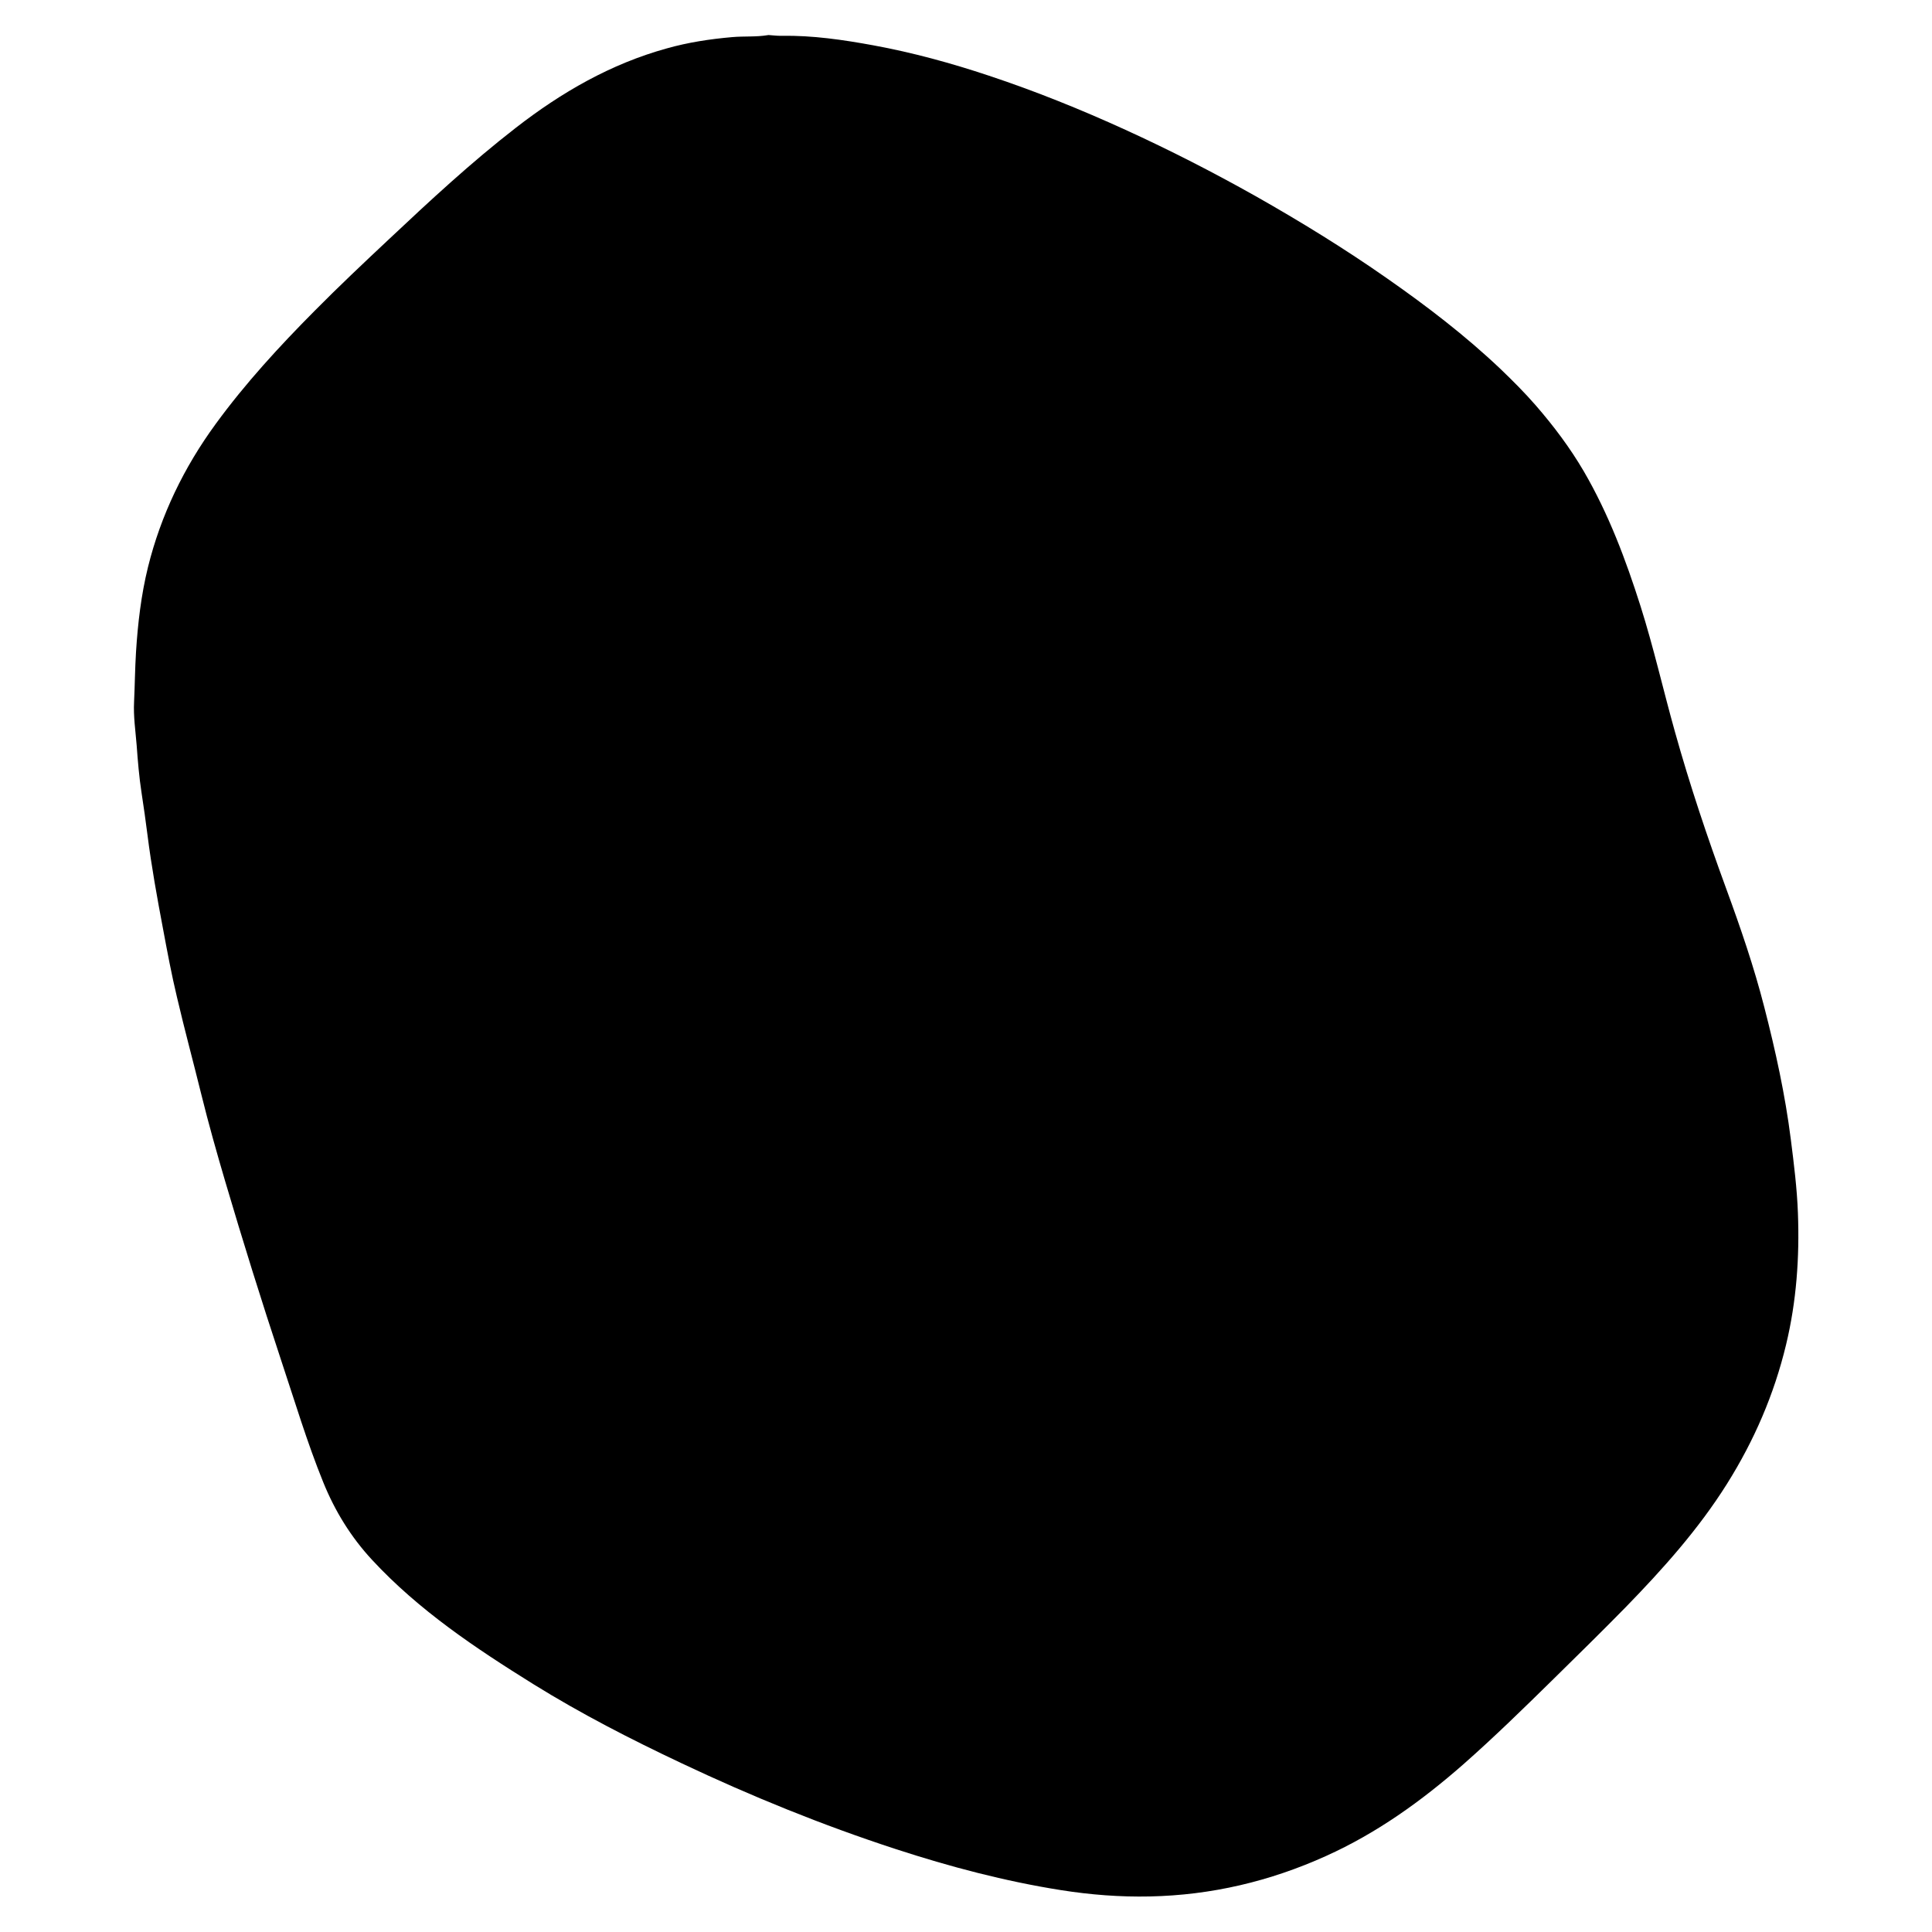 <?xml version="1.0" encoding="utf-8"?>
<!-- Generator: Adobe Illustrator 27.2.0, SVG Export Plug-In . SVG Version: 6.00 Build 0)  -->
<svg version="1.1" id="Group_226" xmlns="http://www.w3.org/2000/svg" xmlns:xlink="http://www.w3.org/1999/xlink" x="0px" y="0px"
	 viewBox="0 0 1500 1500" style="enable-background:new 0 0 1500 1500;" xml:space="preserve">
<path id="jaarring_6" class="jaarring" d="M958.5,636.4c-3.7-18.6-7.5-37.1-12.8-55.3c-7.3-25.4-18.1-49.1-32.2-71.3c-15.9-25-34-48.3-55.3-68.9
	c-12.9-12.4-27.7-22.3-42.2-32.7c-19-13.6-38.2-26.8-59.4-36.9c-30.7-14.6-62.4-24.6-96.9-23.1H659c-16.8,1.7-33.4,4.7-49.9,8.2
	c-19.3,4.1-37.5,10.5-52.9,23.2c-11.2,9.3-20.7,20.2-29.7,31.5c-17,21.3-32.1,43.8-43.8,68.4c-11.9,24.9-20.6,51.2-28,77.8
	c-4.5,15.9-8.8,31.9-11.8,48.2c-4,22.2-2.7,44.4,2.1,66.6c5.5,25.7,9.8,51.6,18,76.6c10.5,31.6,29.4,57.1,56.4,76.7
	c23.4,16.9,49.9,26.4,77.2,34.6c15.7,4.7,31.6,8.6,47.6,11.4c17,3,34.3,4.9,51.7,5.8c12.1,0.6,24.2,0.8,36.3,1.1
	c27.9,0.6,54.5-4.7,80.3-15.4c21.6-9,43.5-17.2,65.5-25.4c25.8-9.6,44.8-26.2,59.3-49c11-17.3,19.5-35.8,23.5-55.9
	c2.1-10.5,2.2-21.4,3.3-32C966.3,678.8,962.6,657.6,958.5,636.4z"/>
<path id="jaarring_5" class="jaarring" d="M1028.9,709.7c-0.7-20.7-4.3-41-8.5-61.2c-4.8-23.3-8.4-46.7-15.3-69.6c-5.6-18.5-13.4-36-22.7-52.9
	c-17.3-31.5-36.7-61.5-60.6-88.6c-14.1-15.9-30-29.5-47.5-41.7c-21.2-14.8-41.6-30.7-63.2-44.9c-33.2-21.9-68.9-38.6-108.1-47.2
	c-17.7-3.9-35.5-5-53.5-4.6l-0.6-0.1c-11.3,1.4-22.6,2.6-33.9,4.2c-29.7,4-59.1,9.1-83.8,27.9c-11.1,8.5-20.2,19.1-29,29.8
	c-18,21.8-34.9,44.5-49.5,68.8c-13.7,23-22.9,48-31.3,73.2c-9.7,29.2-19,58.6-26.3,88.5c-5.1,20.9-6.6,42.4-4.5,63.5
	c3.9,40.2,11.6,79.8,24.2,118.3c16.9,51.7,49,91,96.7,117.9c21.4,12,44.2,19.9,67.3,27.1c27.8,8.6,56.1,15.3,85,19.2
	c11.1,1.5,22.1,2.7,33.3,3.7c18.2,1.6,36.5,2.9,54.7,2.1c23.1-1,46.2-1.7,68.4-9.8c36.7-13.4,73.7-25.7,110.5-38.8
	c26-9.3,46.1-26.2,61.3-49.2c12.1-18.3,22.9-37,29.1-58.3c3.9-13.1,5.8-26.3,7.2-39.8C1029.6,734.7,1029.3,722.3,1028.9,709.7z"/>
<path id="jaarring_4" class="jaarring" d="M1090,716.6c-0.4-8-1.7-15.9-2.9-23.8c-1.6-10.9-3.5-21.8-5.3-32.7l-1.2-3.6c0.1-3.9-1.1-7.5-1.8-11.3
	c-2.9-16.1-5.9-32.1-8.9-48.1l-1.2-3.6c-3.6-18.7-9.7-36.7-17.3-54.1c-18.1-41.4-41.9-79.4-68.4-115.9c-5.4-7.4-11.4-14.3-17.2-21.4
	l-25.6-25.6c-15.5-11.5-30.8-23.1-46.4-34.4c-28.5-20.7-56.3-42.6-87.4-59.4c-36-19.4-73.7-34.1-114.7-39.4c-4.6-0.6-8.9-1-15.8-0.7
	c-7,0.3-109.6,12.7-109.6,12.7c-24.4,4.7-46.2,15.2-65.3,31c-22.9,18.8-40.4,42.3-57.2,66.4c-12.3,17.7-24.5,35.5-35.6,54.1
	c-9.1,15.2-16.1,31.4-23.1,47.6l-41.7,126.2c-1.2,4.8-2.4,9.5-3.6,14.3l-7.1,29.7c-1.5,11.1-2.4,22.1-3,33.3l0.6,16
	c0,5.3,0,10.7,0,16l7.1,52.3c1.7,13,4.4,25.8,7.2,38.6c4.5,20.9,9.4,41.7,16.6,61.8c10.3,28.9,24.6,55.5,45.2,78.5
	c1.1,1.3,2,2.8,3,4.1l25.6,24.4c13.4,9.7,26.9,19,41.6,26.8c20.3,10.8,41.8,18.7,63.7,25.4c21.3,6.5,42.8,12.6,64.7,17
	c15.8,3.1,31.6,6,47.6,8.2c13.2,1.9,26.6,2.5,39.8,4.1l13.7,0.6c6.5,0.3,13.1-0.7,19.6,0.6h0.6c19.8-1.3,39.7,0.3,59.4-1.8
	c20.1-2.1,39.5-7.2,58.3-14.8c23.8-9.5,47.7-18.8,71.9-27.5c21.3-7.7,42.8-15,63.5-23.9c26.4-11.4,46.3-30.8,62.6-54.4
	c12.9-18.8,23.6-38.6,32.6-59.5l4.8-13.1c8.1-24.5,10.1-50,11.8-75.5C1092.2,746.7,1090.8,731.7,1090,716.6z"/>
<path id="jaarring_3" class="jaarring" d="M1210.6,751c-2.5-17.5-5.6-34.9-8.8-52.2c-3.3-17.7-6.9-35.3-10.2-53c-3.3-17.8-7.1-35.5-12.3-52.8
	c-10.1-33.5-25.7-64.6-42.6-95.1c-18.5-33.3-38.9-65.3-61.9-95.6c-24.2-31.7-52.6-59.1-85.4-82.2c-34.3-24.2-67.3-50.3-102.3-73.6
	C848.8,221.1,808,201,764,187.8c-23.8-7.1-48.3-11.5-73.1-13.8c-57-3.1-100.5,8.8-113.4,10.8c-15.5,2.5-30.8,5.6-45.8,10.6
	c-28.1,9.4-52.9,24.2-74.3,44.6c-23.6,22.6-42.6,48.8-61.2,75.5c-15.7,22.6-31,45.5-44.7,69.5c-14.8,26.2-26.2,53.8-36.2,82.1
	c-11.8,33.4-22.4,67.1-32.6,101c-7.5,24.7-14.9,49.5-19.5,74.9c-5.7,31.6-7.6,63.5-5.2,95.7c1.6,20.8,4,41.4,7.6,61.7
	c8,44.8,16.4,89.5,31.8,132.6c11.5,32.2,27.3,62,48.3,89.1c21.6,27.9,47.5,51.1,77.2,70.2c26.2,16.8,54.5,29.2,83.8,39.2
	c27,9.2,54.4,17.3,82.1,24.1c21.7,5.4,43.6,10,65.9,12.9c26.1,3.4,52.3,5,78.5,6.4c17,0.9,34,2.8,51.1,2.2
	c20.6-0.7,41.3-1.1,61.8-3.7c22.9-2.9,44.7-10.1,66-18.7c31-12.6,62.4-24.4,93.9-35.8c21.1-7.6,42.3-15.1,63-23.7
	c31.7-13.1,58.6-32.6,78.3-60.8c22-31.6,42.4-64.2,53.7-101.5c6-19.6,9.6-39.6,12-60c2.2-19,2.9-38,2.8-57.1
	C1215.8,794.1,1213.7,772.5,1210.6,751z"/>
<path id="jaarring_2" class="jaarring" d="M1303.2,855c-4.7-30.5-13.5-60.2-20-90.4c-2.9-13.6-3.7-27.6-4.4-41.6c-1.2-22.2-4.9-44.2-9.3-66
	c-5.6-27.6-13.7-54.4-23.3-80.8c-10-27.4-22.4-53.9-36.2-79.7c-17.6-33-38.1-64-61.2-93.3c-15.9-20.2-33.1-39.3-51.2-57.6
	c-24.6-24.8-50.6-47.9-78.3-69.1c-24.4-18.6-49.8-35.9-76.2-51.5c-26.7-15.8-54.4-29.8-83.7-40.6c-36.1-13.3-71.9-27.4-107.1-43.1
	c-21.3-9.4-42.7-18.7-64.7-26.3c-12.4-4.3-25.2-7.1-38.6-7.4l-50.7,1.1c-16,0.7-23.4,2.7-35.1,4.7c-21.2,3.6-41.7,9.5-61.8,16.9
	c-55.4,20.2-103.3,52.3-146.9,91.4c-19.4,17.4-37.4,36-54,55.9c-23.5,28.2-46.7,56.5-63,89.7c-13.5,27.5-22.8,56.6-30.3,86.2
	c-4.4,17.5-8.6,35.1-11.8,52.9c-2,11.4-3.9,22.9-5.1,34.4c-1.3,12.3-2.8,24.6-4,36.9c-1.5,15.6-3.1,31.3-4.1,47
	c-0.3,5-0.6,10-1.4,14.8c-2.1,13.4,0,26.6,0.9,39.8c1.1,16.3,2.3,32.5,4,48.7c3.2,30.3,9.5,60,18.5,89.1c11,35.7,24.7,70.4,41,104
	c14.4,29.8,30.3,58.9,48.2,86.7c27.2,42.1,61.5,77.2,102.2,106.4c41.8,30,84.4,58.6,128.9,84.5c42.5,24.8,86.3,46.6,132.1,64.6
	c26.1,10.2,52.9,18.4,80.3,24.3c33.1,7.1,66.6,10.1,100.4,8.3c18.9-1,37.6-4.6,55.9-9.9c43.9-12.6,88-24.7,131.9-37.6
	c23.4-6.9,47.3-12.1,69.6-22.4c21-9.7,39.6-22.8,55.2-39.9c10.2-11.2,20.3-22.5,30.3-33.9c29.3-33.3,59.2-66.2,83.8-103.4
	c24.3-36.6,38.1-77,42.1-120.7C1308.3,903.7,1306.9,879.2,1303.2,855z"/>
<path id="jaarring_1" class="jaarring" d="M1395.9,941.8c-0.7-19.1-3.1-38.1-5.5-57.1c-4.4-34.8-11.9-68.9-20.6-102.7
	c-8-31.3-18.5-61.8-29.6-92.1c-14.7-40.1-28.3-80.6-39.8-121.8c-9.1-32.4-16.5-65.3-26.7-97.5c-11.5-36.2-24.8-71.6-44-104.6
	c-10.7-18.3-23.4-35.2-37.3-51.2c-8.7-10-18-19.3-27.5-28.4c-27.3-25.9-57.1-48.7-87.9-70.2c-33-23.1-67.3-44.2-102.3-64
	c-32.9-18.5-66.5-35.7-100.9-51.4c-34.6-15.8-69.8-30-105.9-42c-29.4-9.8-59.3-18-89.8-23.6c-23.5-4.3-47.2-7.8-71.3-7.4
	c-3.4,0.1-6.7-0.4-10.1-0.6l-0.7,0.1c-9.1,1.5-18.2,0.7-27.4,1.5c-17.3,1.5-34.4,4.1-51,8.8c-43.4,12-81.7,34.1-117.1,61.6
	c-34.7,26.9-66.8,56.7-98.7,86.7c-19.4,18.2-38.8,36.5-57.5,55.4c-27.4,27.6-53.8,56.3-76.8,87.8c-24.7,33.8-42.6,70.8-52.6,111.2
	c-5.3,21.5-7.9,43.7-9.3,65.9c-0.8,12.9-0.9,25.8-1.5,38.6c-0.6,11.3,1.1,22.6,2,33.8c0.9,12.3,1.9,24.6,3.8,36.9
	c1.7,10.9,3.2,21.8,4.6,32.7c3.1,24.5,7.5,48.8,12.1,73.1c3.3,17.7,6.6,35.4,10.8,52.9c5.9,25.3,12.7,50.3,18.9,75.5
	c5.6,22.7,12,45.3,18.6,67.7c13.7,46.4,28.1,92.6,43.3,138.5c10.6,31.8,20.2,64,32.8,95c9,22.2,21.4,42.4,37.8,60.1
	c36.4,39.3,80.5,68.7,125.5,96.7c36.9,22.9,75.5,42.7,114.7,61.2c54.1,25.6,109.4,48.1,166.4,66.7c42,13.7,84.7,25,128.4,31.9
	c22.8,3.6,45.8,5.4,68.9,4.9c47.8-1,93.2-11.7,136.8-31.4c39.5-17.8,74-42.6,106.3-70.9c24.2-21.3,47.2-43.8,70.2-66.4
	c18.9-18.6,37.8-37.1,56.3-56c28.8-29.6,56.4-60.4,78.5-95.6c21.1-33.6,36.6-69.4,45.9-108.1
	C1394.8,1010.3,1397.2,976.2,1395.9,941.8z"/>
</svg>
